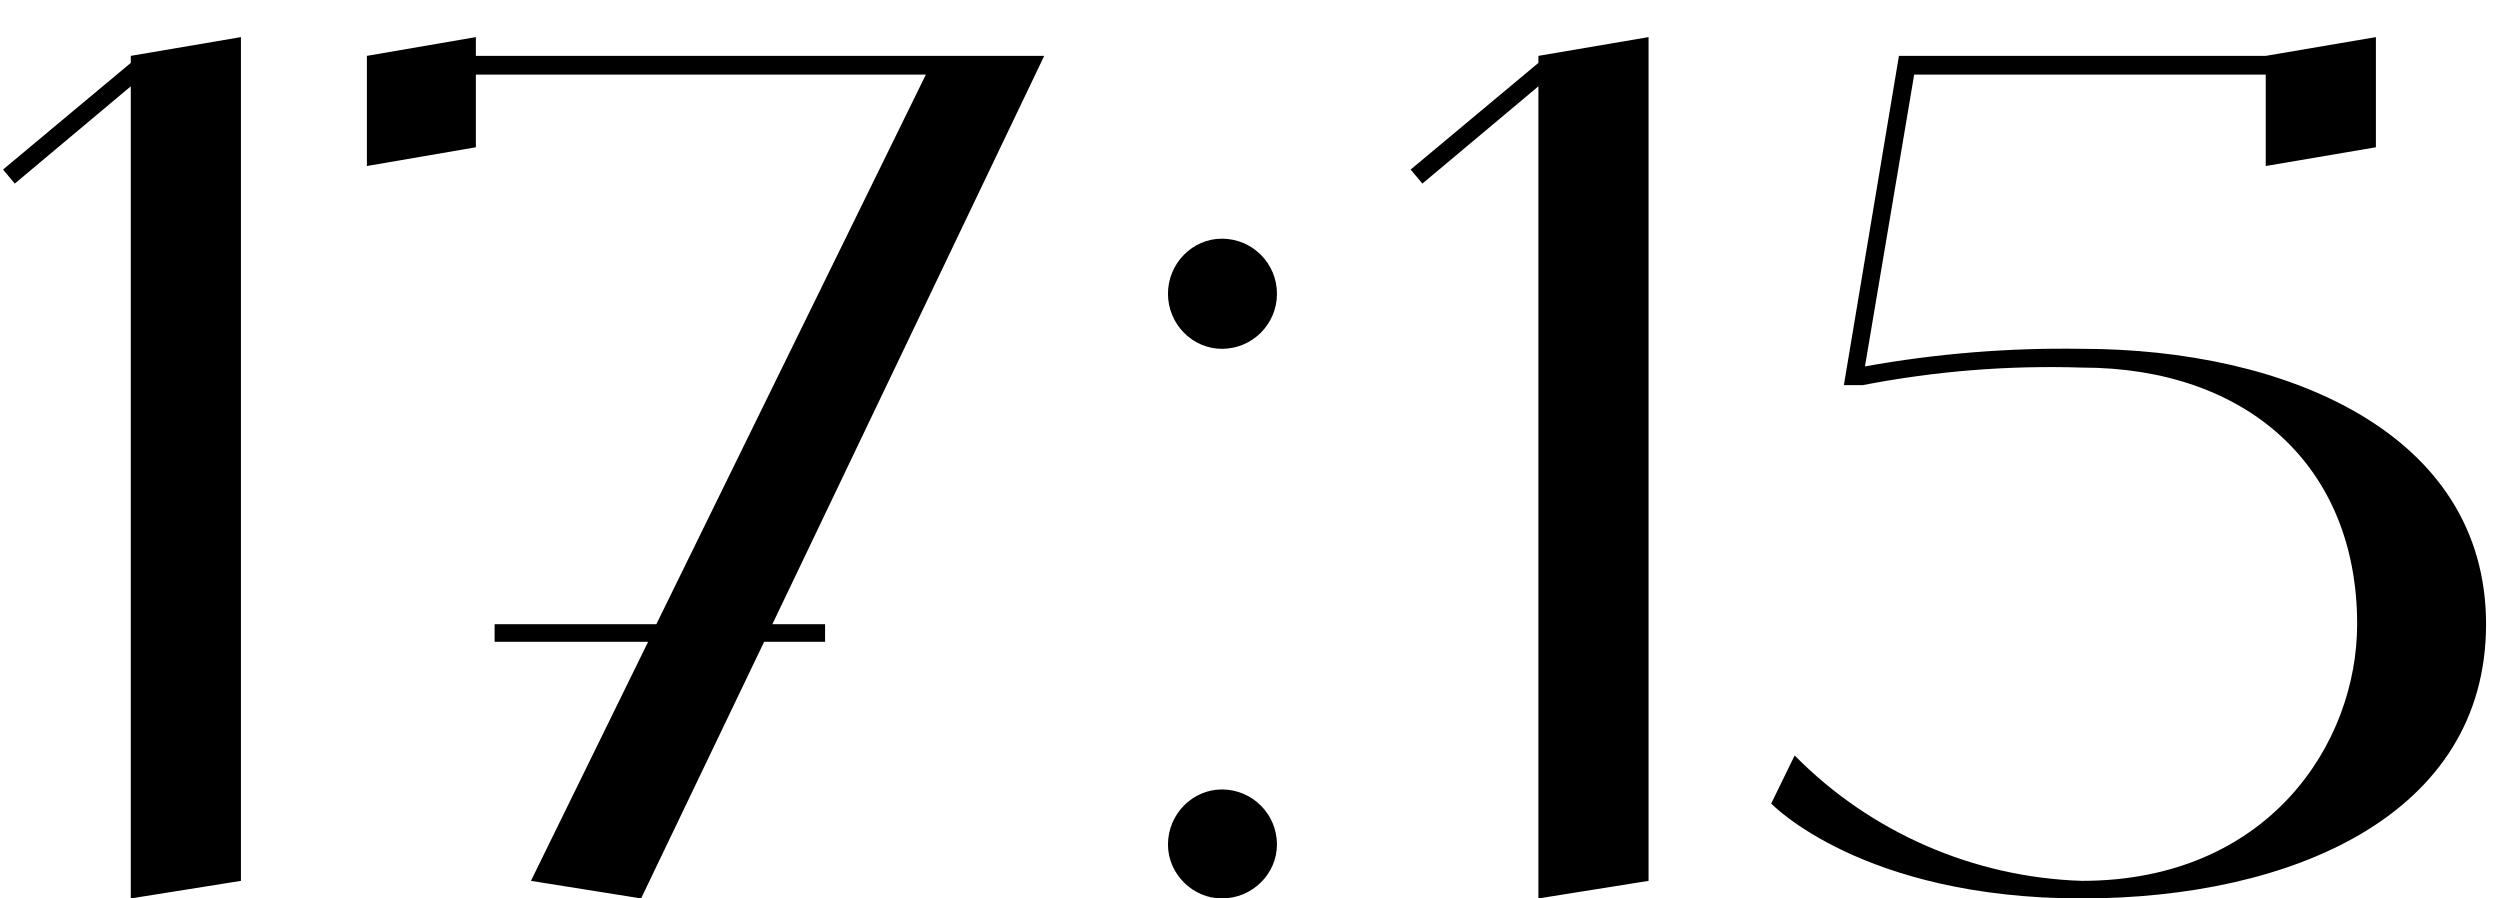 <?xml version="1.0" encoding="UTF-8"?> <svg xmlns="http://www.w3.org/2000/svg" width="64" height="23" viewBox="0 0 64 23" fill="none"><path d="M3.348 1.43L6.168 0.95V22.55L3.348 23V2.21L0.378 4.7L0.078 4.34L3.348 1.61V1.43ZM26.732 1.43L19.772 15.98H21.122V16.43H19.562L16.412 23L13.592 22.55L16.592 16.43H12.662V15.98H16.802L23.702 1.91H12.182V3.77L9.392 4.25V1.43L12.182 0.95V1.43H26.732ZM31.28 23C30.53 23 29.9 22.37 29.9 21.62C29.9 20.84 30.53 20.21 31.28 20.21C32.06 20.21 32.69 20.84 32.69 21.62C32.69 22.37 32.06 23 31.28 23ZM31.28 8.93C30.53 8.93 29.9 8.3 29.9 7.52C29.9 6.74 30.53 6.11 31.28 6.11C32.06 6.11 32.69 6.74 32.69 7.52C32.69 8.3 32.06 8.93 31.28 8.93ZM39.383 1.43L42.203 0.95V22.55L39.383 23V2.21L36.413 4.7L36.113 4.34L39.383 1.61V1.43ZM53.293 8.93C58.483 8.93 63.643 11.06 63.643 15.98C63.643 20.87 58.663 23 53.293 23C47.653 23 45.343 20.57 45.343 20.57L45.943 19.34C47.893 21.32 50.533 22.46 53.293 22.55C58.063 22.55 60.343 19.04 60.343 15.98C60.343 11.93 57.523 9.41 53.293 9.41C51.403 9.35 49.543 9.5 47.683 9.86H47.203L48.613 1.43H58.003L60.823 0.95V3.77L58.003 4.25V1.91H49.003L47.743 9.38C49.573 9.05 51.433 8.9 53.293 8.93Z" fill="black"></path></svg> 